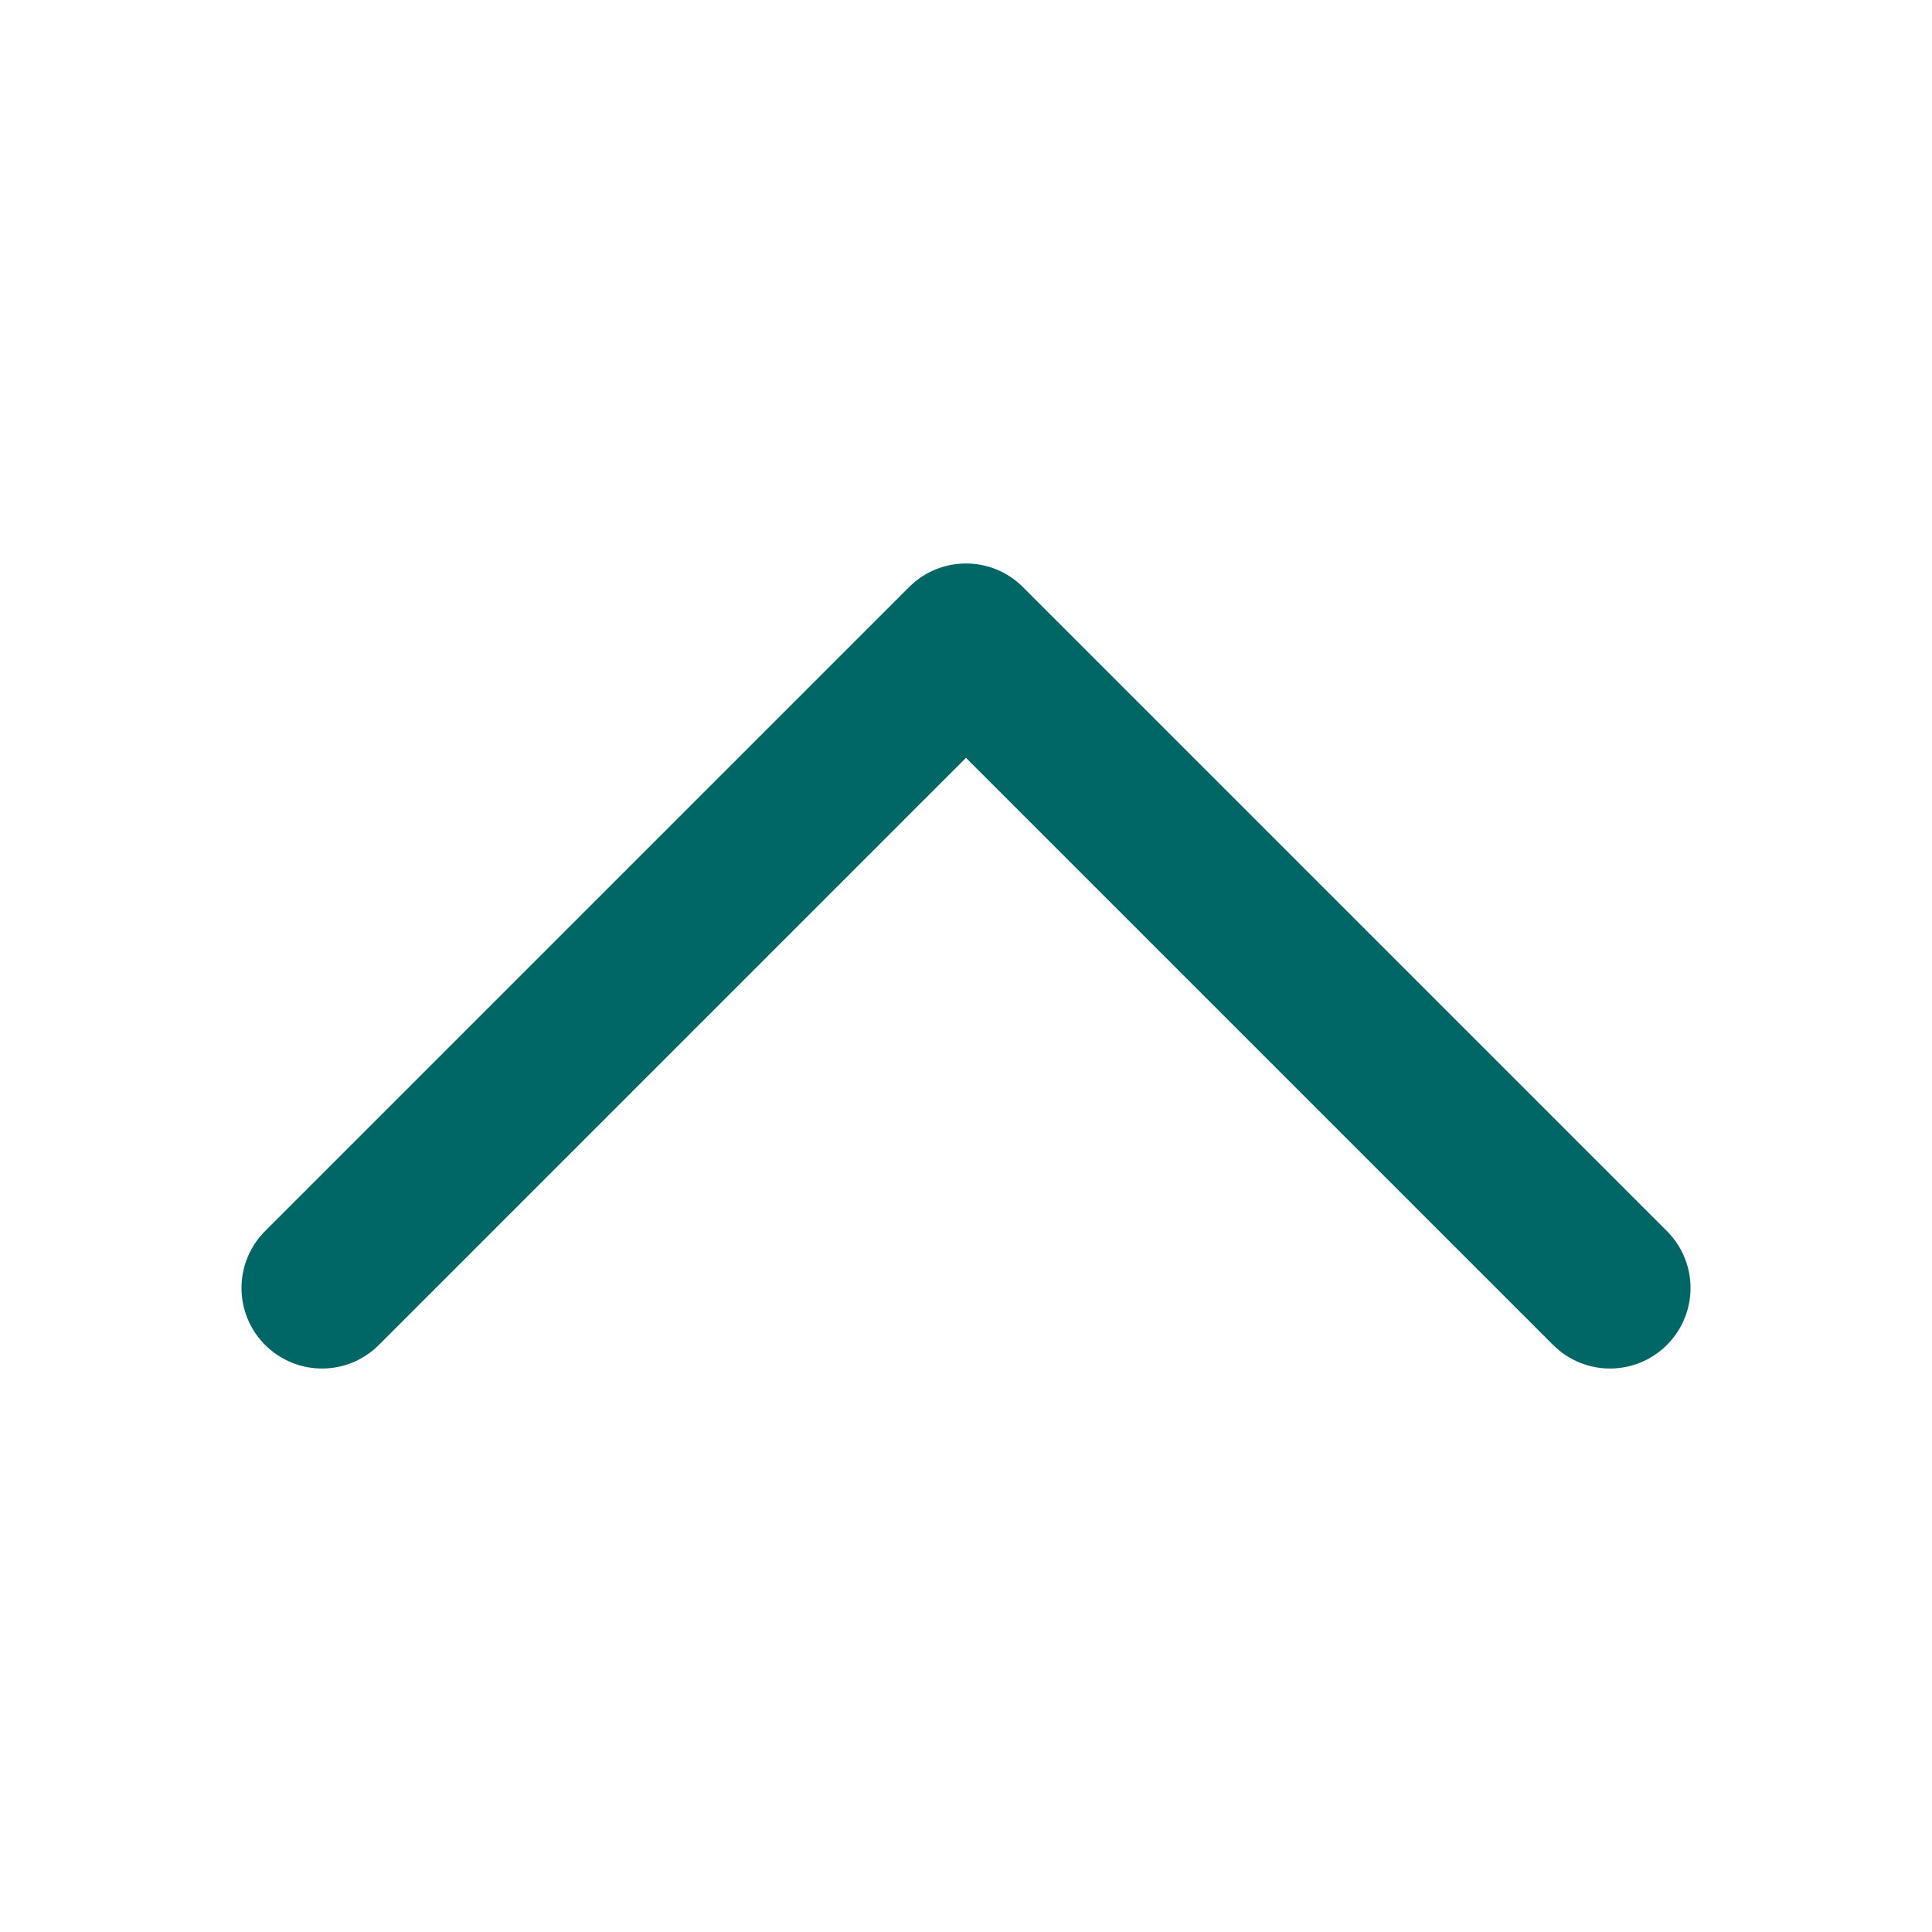 <svg width="24" height="24" viewBox="0 0 24 24" fill="none" xmlns="http://www.w3.org/2000/svg">
<path fill-rule="evenodd" clip-rule="evenodd" d="M3 16C3 15.744 3.098 15.488 3.293 15.293L11.293 7.293C11.684 6.902 12.316 6.902 12.707 7.293L20.707 15.293C21.098 15.684 21.098 16.316 20.707 16.707C20.316 17.098 19.684 17.098 19.293 16.707L12 9.414L4.707 16.707C4.316 17.098 3.684 17.098 3.293 16.707C3.098 16.512 3 16.256 3 16Z" fill="#006666"/>
</svg>
